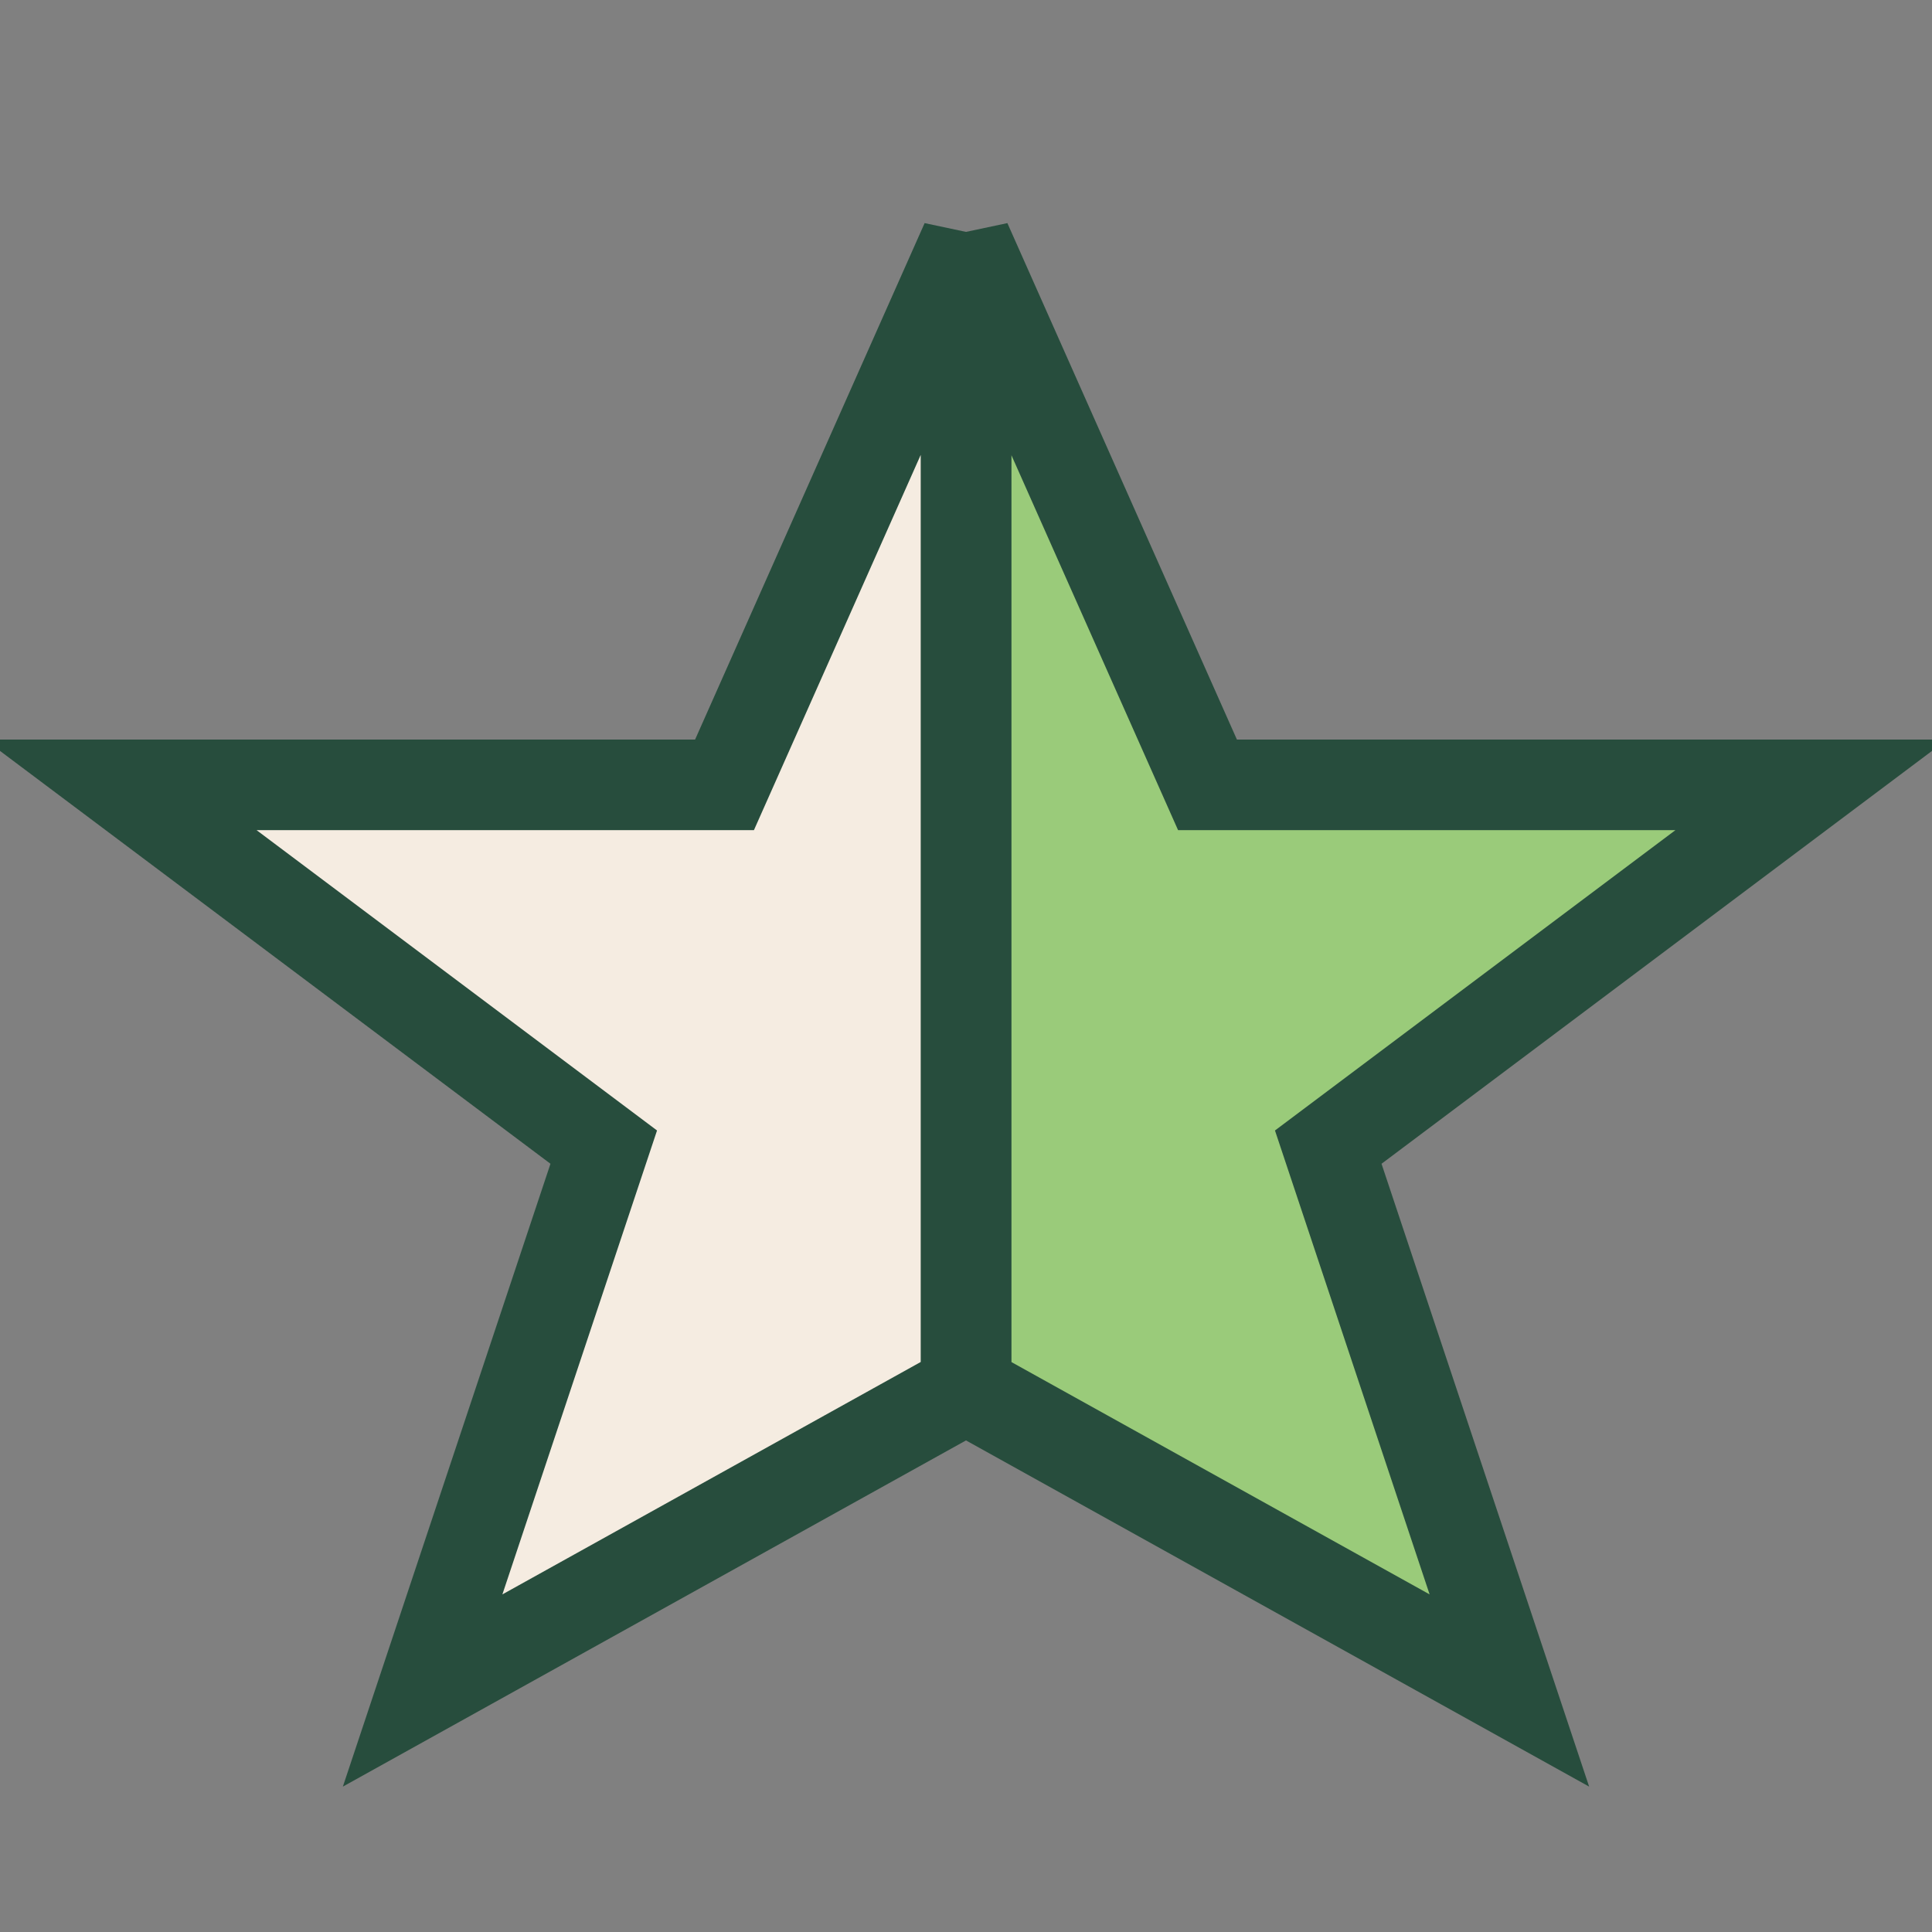 <?xml version="1.0" encoding="UTF-8"?>
<svg xmlns="http://www.w3.org/2000/svg" width="32" height="32" viewBox="0 0 32 32"><rect x="0" y="0" width="32" height="32" fill="#808080" stroke="none"/><polygon points="16,4 20,13 30,13 22,19 25,28 16,23" fill="#9ACB7A" stroke="#274D3D" stroke-width="1.5"/><polygon points="16,4 12,13 2,13 10,19 7,28 16,23" fill="#F5ECE1" stroke="#274D3D" stroke-width="1.5"/></svg>